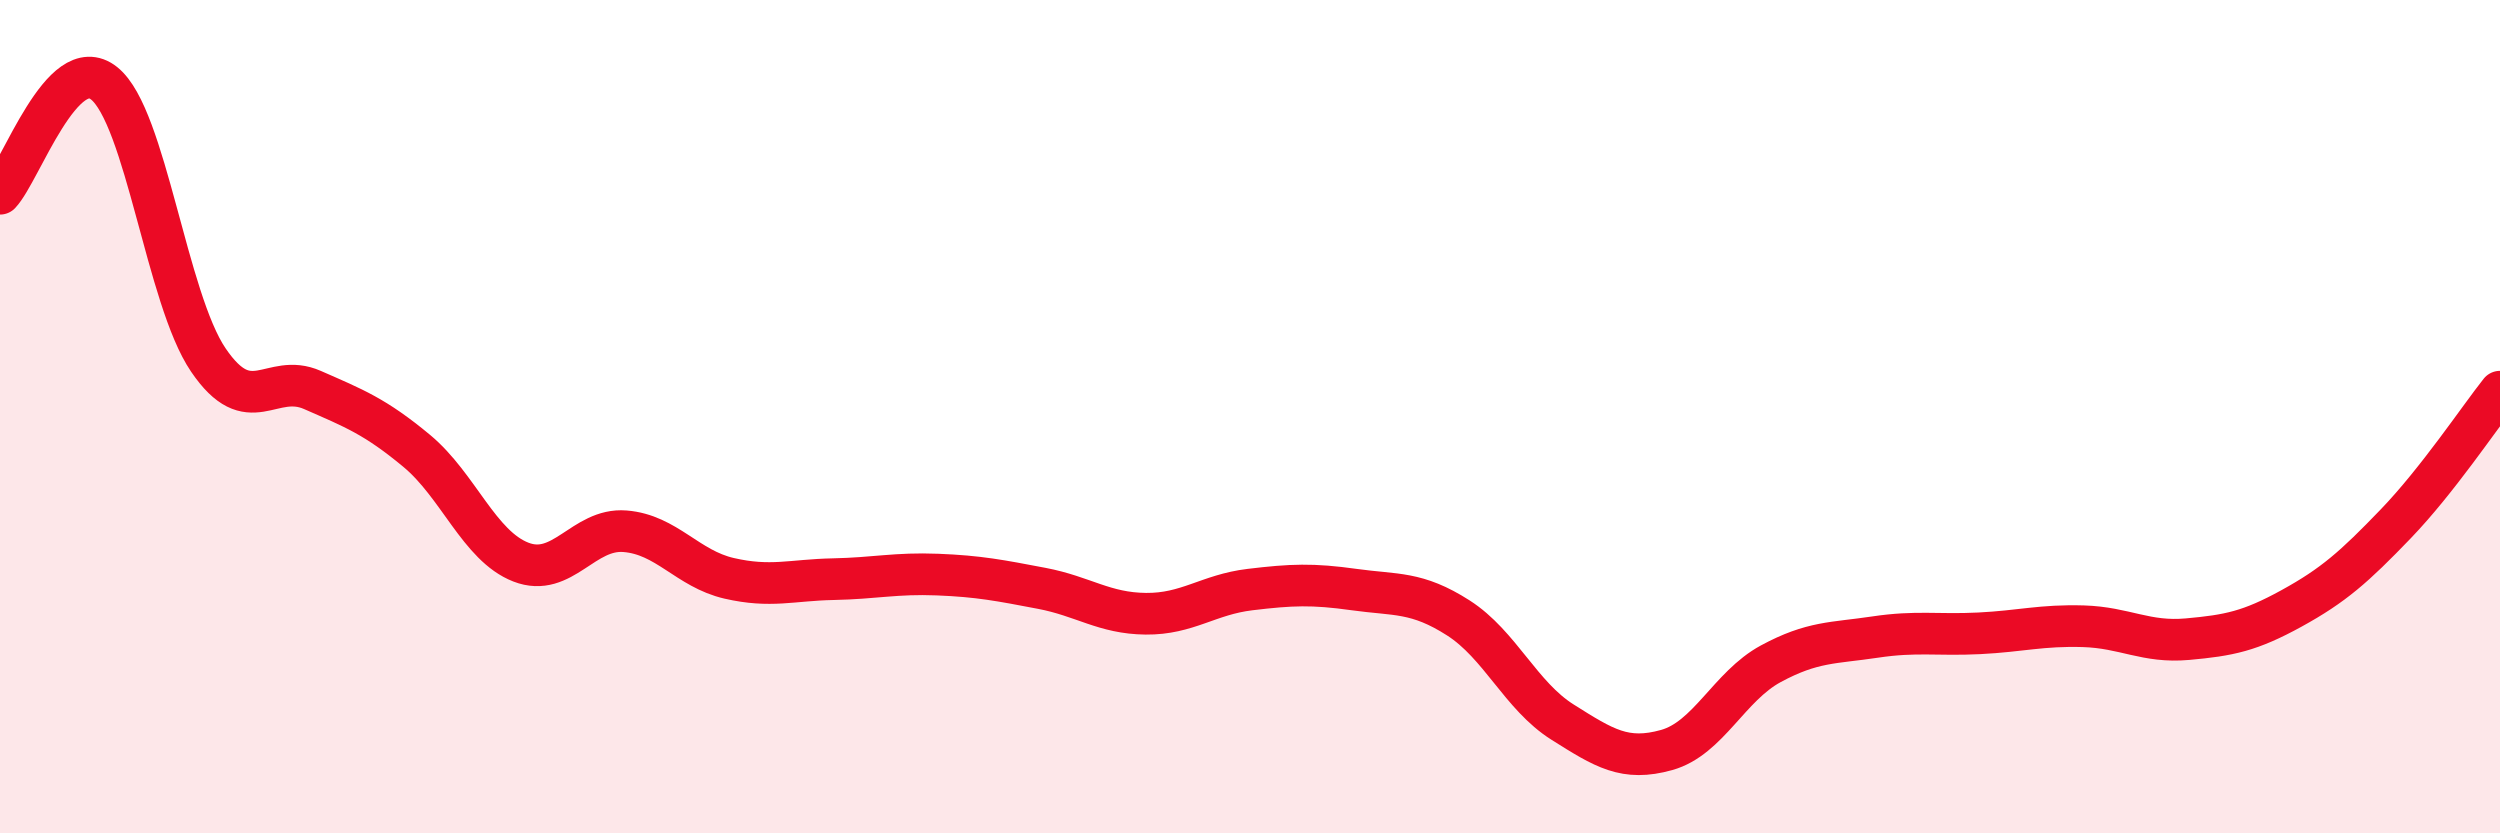 
    <svg width="60" height="20" viewBox="0 0 60 20" xmlns="http://www.w3.org/2000/svg">
      <path
        d="M 0,4.65 C 0.5,4.12 1.5,1.2 2.5,2 C 3.5,2.8 4,7.17 5,8.64 C 6,10.11 6.5,8.92 7.5,9.36 C 8.5,9.8 9,9.99 10,10.82 C 11,11.65 11.5,13.1 12.5,13.49 C 13.5,13.88 14,12.67 15,12.75 C 16,12.83 16.5,13.65 17.5,13.88 C 18.5,14.11 19,13.92 20,13.9 C 21,13.88 21.5,13.75 22.5,13.79 C 23.5,13.83 24,13.93 25,14.12 C 26,14.31 26.5,14.72 27.5,14.73 C 28.5,14.74 29,14.27 30,14.15 C 31,14.03 31.5,14.01 32.5,14.15 C 33.5,14.29 34,14.19 35,14.83 C 36,15.47 36.5,16.7 37.5,17.33 C 38.5,17.96 39,18.28 40,18 C 41,17.72 41.5,16.47 42.5,15.93 C 43.5,15.39 44,15.44 45,15.29 C 46,15.14 46.5,15.25 47.5,15.2 C 48.5,15.15 49,15 50,15.03 C 51,15.06 51.5,15.43 52.5,15.34 C 53.5,15.25 54,15.15 55,14.6 C 56,14.05 56.5,13.61 57.5,12.57 C 58.5,11.53 59.5,10.03 60,9.4L60 20L0 20Z"
        fill="#EB0A25"
        opacity="0.1"
        stroke-linecap="round"
        stroke-linejoin="round"
      />
      <path
        d="M 0,4.65 C 0.5,4.12 1.5,1.2 2.5,2 C 3.5,2.8 4,7.17 5,8.64 C 6,10.11 6.5,8.92 7.5,9.36 C 8.5,9.8 9,9.99 10,10.82 C 11,11.65 11.5,13.1 12.5,13.49 C 13.5,13.88 14,12.67 15,12.75 C 16,12.83 16.5,13.65 17.5,13.88 C 18.5,14.11 19,13.92 20,13.9 C 21,13.88 21.5,13.75 22.5,13.79 C 23.5,13.83 24,13.93 25,14.12 C 26,14.31 26.5,14.72 27.5,14.73 C 28.5,14.74 29,14.27 30,14.15 C 31,14.03 31.5,14.01 32.5,14.15 C 33.5,14.29 34,14.19 35,14.83 C 36,15.47 36.5,16.7 37.5,17.33 C 38.5,17.96 39,18.28 40,18 C 41,17.72 41.5,16.47 42.5,15.93 C 43.5,15.39 44,15.44 45,15.29 C 46,15.14 46.5,15.25 47.5,15.2 C 48.5,15.15 49,15 50,15.03 C 51,15.06 51.5,15.43 52.5,15.34 C 53.5,15.25 54,15.15 55,14.6 C 56,14.05 56.5,13.61 57.5,12.57 C 58.5,11.53 59.5,10.03 60,9.4"
        stroke="#EB0A25"
        stroke-width="1"
        fill="none"
        stroke-linecap="round"
        stroke-linejoin="round"
      />
    </svg>
  